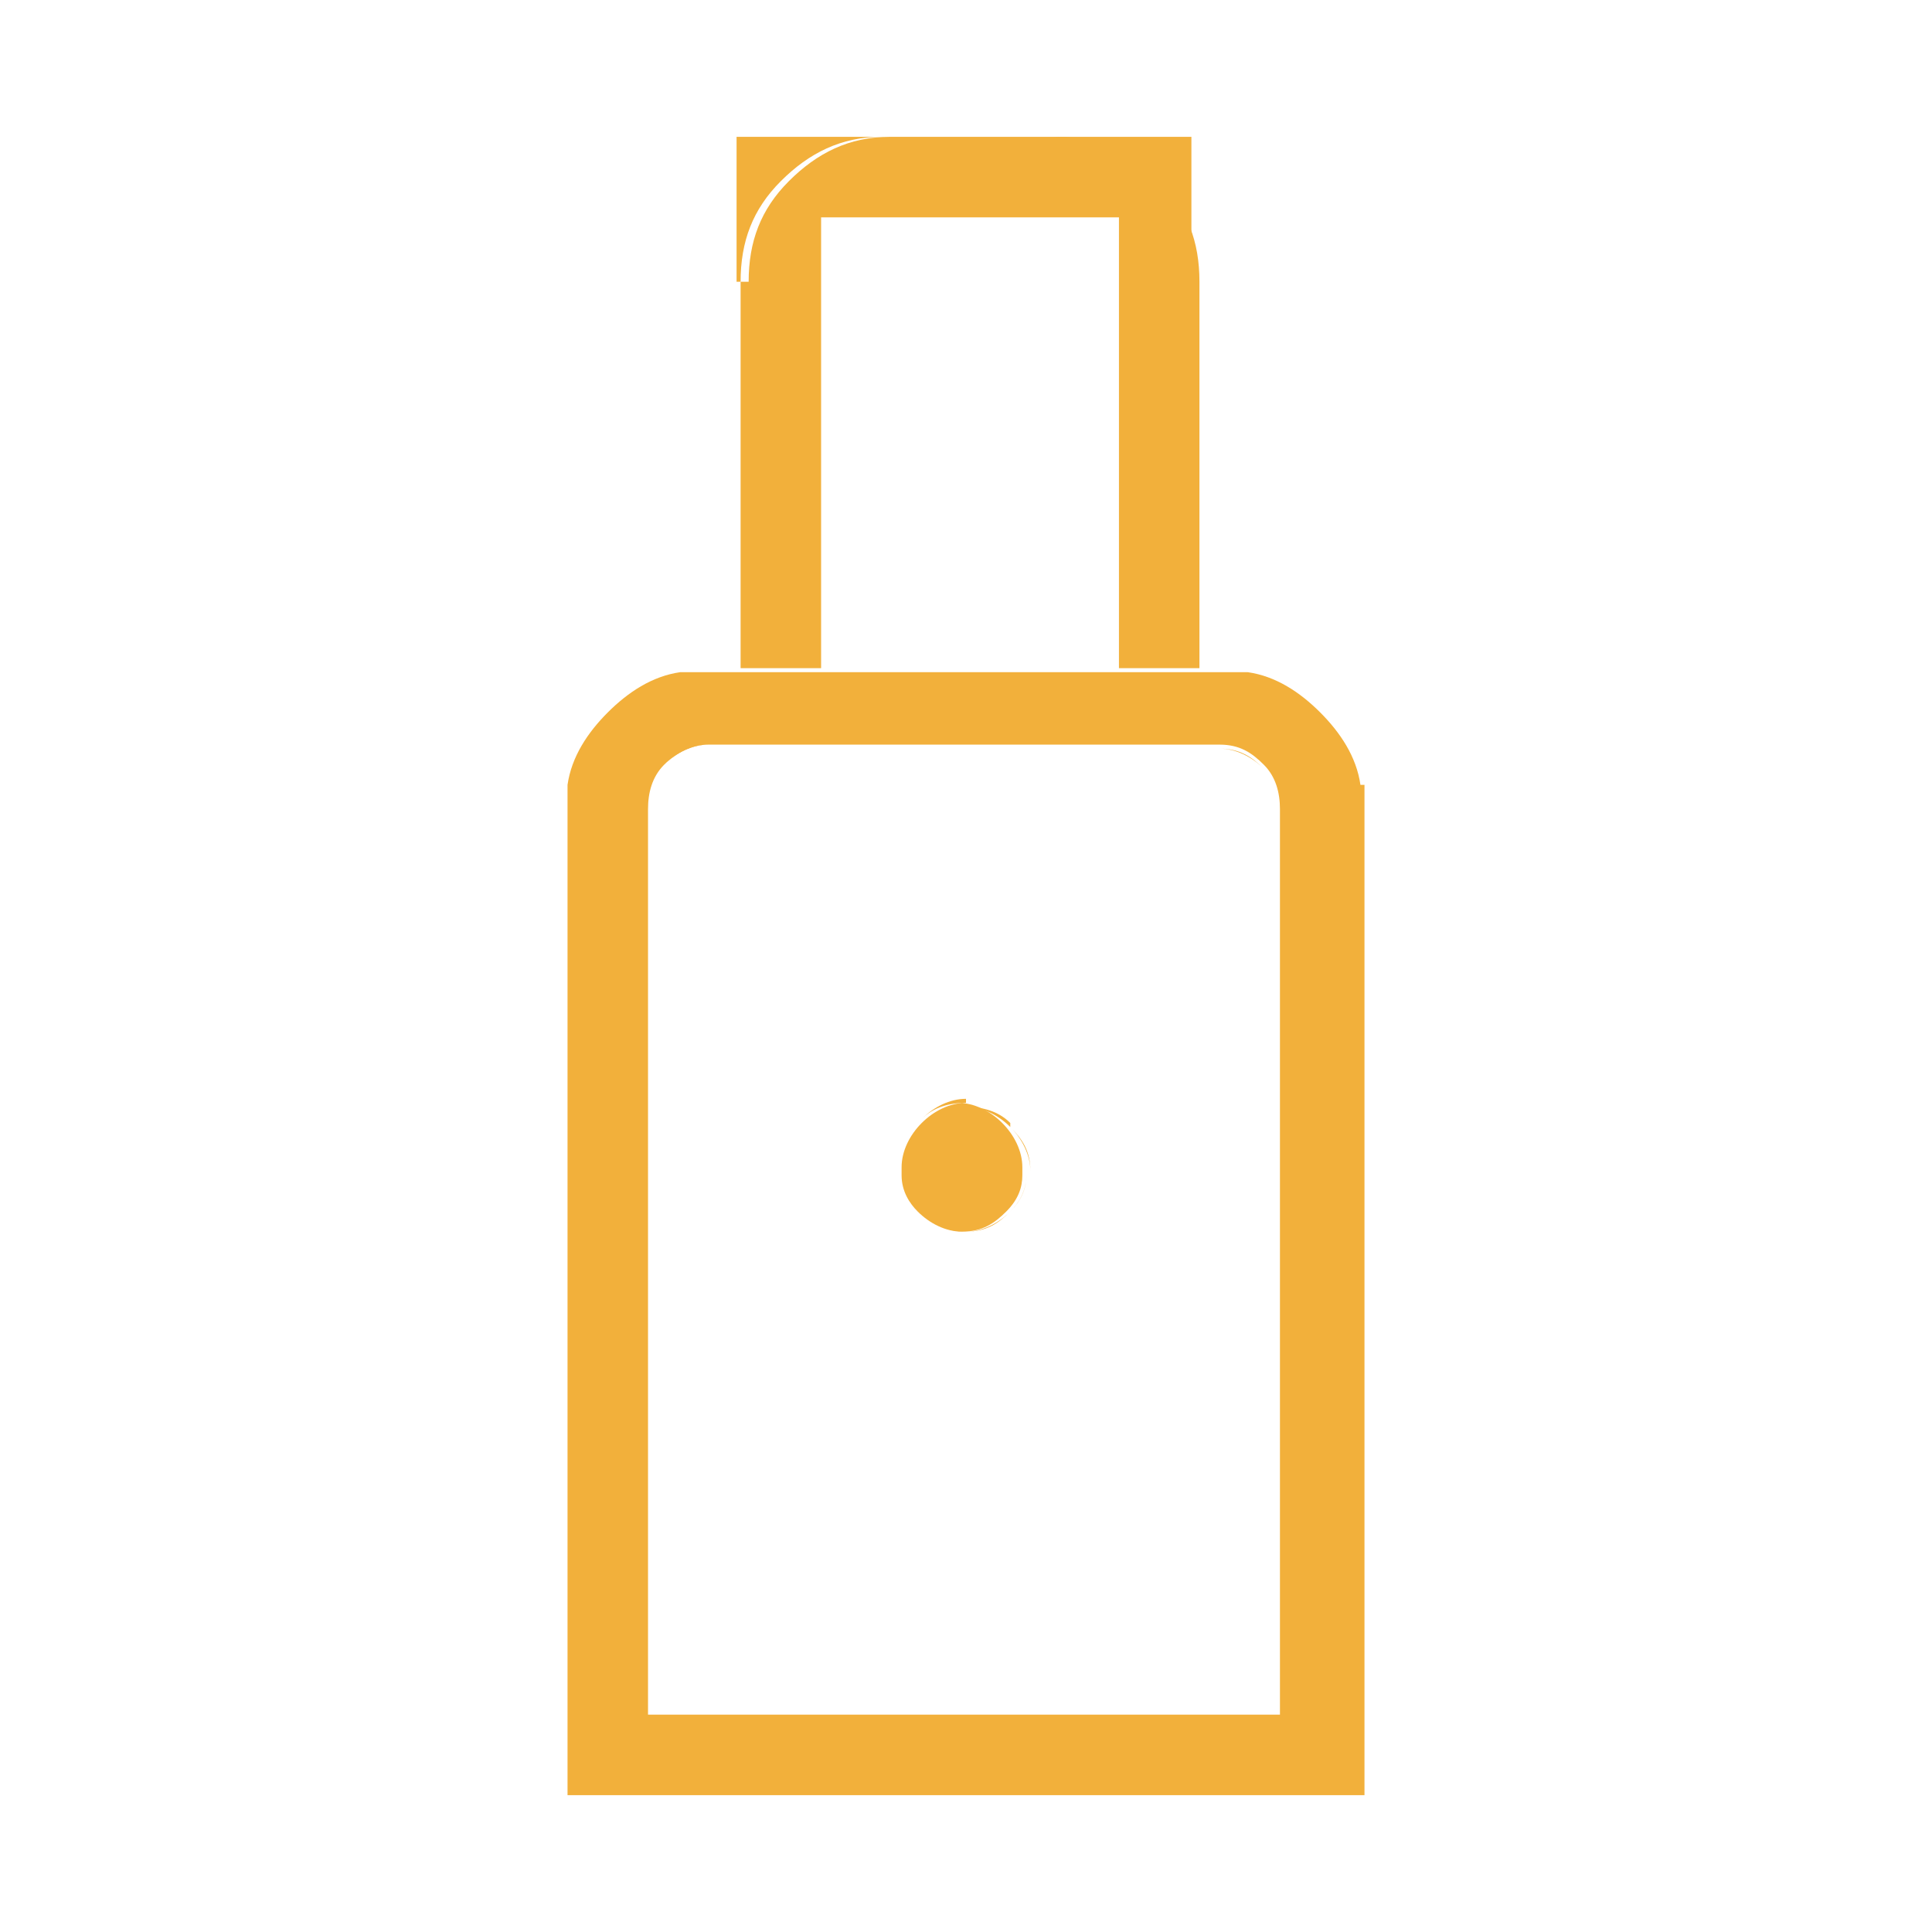 <svg viewBox="0 0 48 48" version="1.1" xmlns="http://www.w3.org/2000/svg" id="Layer_1">
  
  <defs>
    <style>
      .st0 {
        fill: none;
      }

      .st1 {
        fill: #f2b03b;
      }
    </style>
  </defs>
  <path d="M27.2,5.8c-.3-.3-.7-.4-1.1-.4h-4.2c-.5,0-.8.1-1.1.4-.3.3-.4.7-.4,1.1v9.6h7.3V7c0-.5-.1-.8-.4-1.1Z" class="st0"></path>
  <path d="M30.3,18.6h-12.7c-.5,0-.8.2-1.1.5-.3.3-.4.7-.4,1.1v22.5h15.8v-22.5c0-.4-.1-.8-.4-1.1-.3-.3-.7-.5-1.1-.5ZM25.6,29c0,0,0,.1,0,.2,0,.4-.2.7-.4.9-.3.3-.7.5-1.1.5s0,0,0,0,0,0,0,0c-.5,0-.8-.2-1.1-.5-.3-.3-.4-.6-.4-.9,0,0,0-.1,0-.2s0,0,0,0,0,0,0,0c0-.5.2-.8.5-1.1.3-.3.7-.4,1.1-.4s0,0,0,0,0,0,0,0c.4,0,.8.1,1.1.4.3.3.5.7.5,1.1s0,0,0,0,0,0,0,0Z" class="st0"></path>
  <path d="M25.6,29s0,0,0,0c0,0,0,.1,0,.2,0,0,0-.1,0-.2Z" class="st1"></path>
  <path d="M16.5,19c.3-.3.7-.5,1.1-.5-.5,0-.8.2-1.1.5Z" class="st1"></path>
  <path d="M24,27.4s0,0,0,0c-.4,0-.8.1-1.1.4-.3.3-.5.7-.5,1.1s0,0,0,0c0-.4.2-.8.5-1.1.3-.3.7-.5,1.1-.5Z" class="st1"></path>
  <path d="M29.6,7v9.6h0V3.4h-3.6c1,0,1.8.4,2.5,1.1.7.7,1,1.5,1,2.5Z" class="st1"></path>
  <path d="M33.8,19.5c-.1-.7-.5-1.3-1-1.8-.5-.5-1.1-.9-1.8-1,.7.1,1.3.5,1.8,1,.5.5.9,1.1,1,1.8Z" class="st1"></path>
  <path d="M22.5,29.2c0,.4.2.7.4.9.3.3.7.5,1.1.5s0,0,0,0c-.5,0-.8-.2-1.1-.5-.3-.3-.4-.6-.4-.9Z" class="st1"></path>
  <path d="M18.4,7c0-1,.3-1.8,1-2.5.7-.7,1.5-1.1,2.5-1.1h-3.6v13.2h0V7Z" class="st1"></path>
  <path d="M25.1,27.9c-.3-.3-.7-.4-1.1-.4s0,0,0,0c.4,0,.8.2,1.1.5.3.3.5.7.5,1.1,0,0,0,0,0,0,0-.5-.2-.8-.5-1.1Z" class="st1"></path>
  <path d="M17,16.6c-.7.1-1.3.5-1.8,1-.5.5-.9,1.1-1,1.8.1-.7.5-1.3,1-1.8.5-.5,1.1-.9,1.8-1Z" class="st1"></path>
  <path d="M22.4,29c0,0,0,.1,0,.2,0,0,0-.1,0-.2,0,0,0,0,0,0Z" class="st1"></path>
  <path d="M30.3,18.6c.5,0,.8.2,1.1.5-.3-.3-.7-.5-1.1-.5Z" class="st1"></path>
  <path d="M24,30.6s0,0,0,0c.5,0,.8-.2,1.1-.5.3-.3.4-.6.4-.9,0,.4-.2.7-.4.9-.3.3-.7.5-1.1.5Z" class="st1"></path>
  <path d="M33.8,19.5c-.1-.7-.5-1.3-1-1.8-.5-.5-1.1-.9-1.8-1-.2,0-.5,0-.7,0h-12.7c-.2,0-.5,0-.7,0-.7.1-1.3.5-1.8,1-.5.5-.9,1.1-1,1.8,0,.2,0,.5,0,.7v24.4h19.8v-24.4c0-.2,0-.5,0-.7ZM31.9,42.6h-15.8v-22.5c0-.4.1-.8.4-1.1s.7-.5,1.1-.5h12.7c.5,0,.8.2,1.1.5s.4.7.4,1.1v22.5Z" class="st1"></path>
  <path d="M24,27.4c-.4,0-.8.2-1.1.5-.3.3-.5.7-.5,1.1,0,0,0,.1,0,.2,0,.4.2.7.4.9.3.3.7.5,1.1.5.5,0,.8-.2,1.1-.5.3-.3.4-.6.4-.9,0,0,0-.1,0-.2,0-.4-.2-.8-.5-1.1-.3-.3-.7-.5-1.1-.5Z" class="st1"></path>
  <path d="M18.4,7v9.6h2V5.4h7.4v11.2h2V7c0-1-.3-1.8-1-2.5-.7-.7-1.5-1.1-2.5-1.1h-4.2c-1,0-1.8.4-2.5,1.1-.7.7-1,1.5-1,2.5Z" class="st1"></path>
</svg>